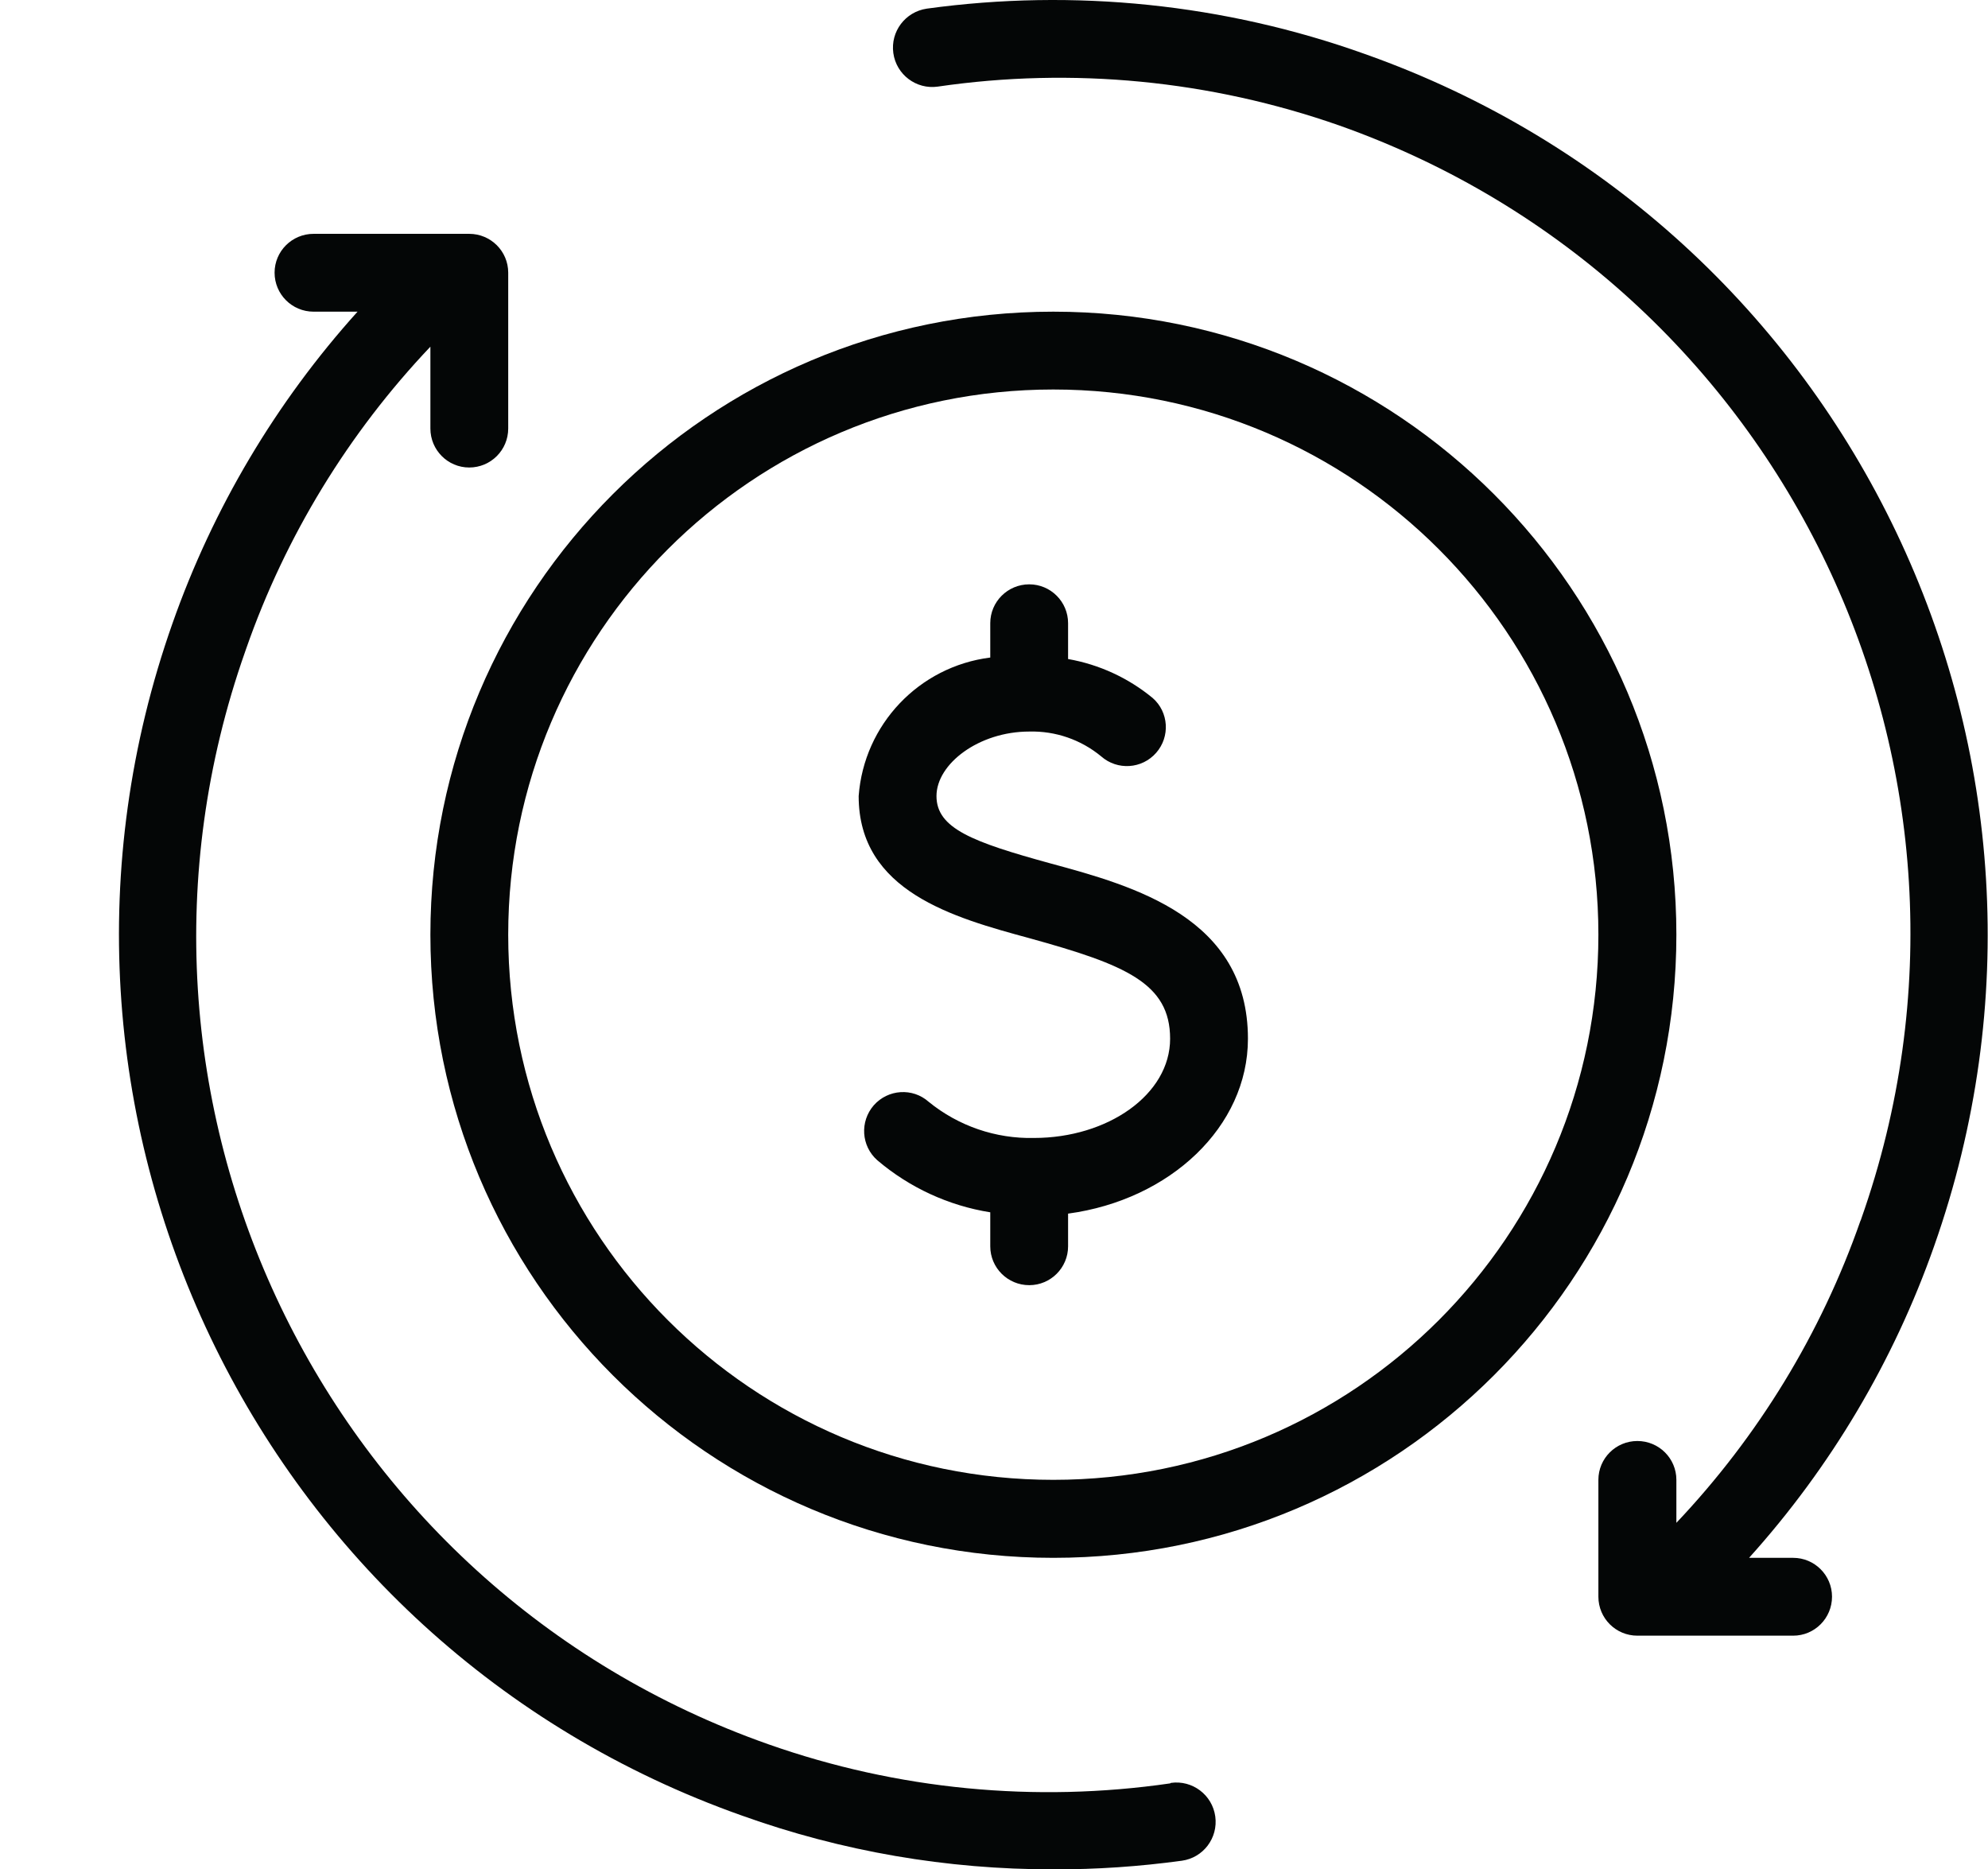 <?xml version="1.0" encoding="UTF-8"?><svg xmlns="http://www.w3.org/2000/svg" xmlns:xlink="http://www.w3.org/1999/xlink" height="44.0" preserveAspectRatio="xMidYMid meet" version="1.0" viewBox="-2.8 0.0 46.8 44.0" width="46.8" zoomAndPan="magnify"><defs><clipPath id="a"><path d="M 18 0 L 43.988 0 L 43.988 39 L 18 39 Z M 18 0"/></clipPath></defs><g><g id="change1_1"><path d="M 21.934 20.324 C 20.098 19.82 19.246 19.5 19.246 18.738 C 19.246 17.977 20.246 17.219 21.43 17.219 C 22.047 17.203 22.648 17.41 23.125 17.805 C 23.504 18.137 24.082 18.102 24.418 17.719 C 24.75 17.34 24.715 16.762 24.336 16.43 C 23.762 15.957 23.078 15.641 22.344 15.512 L 22.344 14.668 C 22.344 14.164 21.934 13.754 21.43 13.754 C 20.922 13.754 20.512 14.164 20.512 14.668 L 20.512 15.477 C 18.836 15.688 17.539 17.051 17.414 18.738 C 17.414 20.984 19.648 21.598 21.445 22.086 C 23.691 22.707 24.746 23.141 24.746 24.449 C 24.746 25.762 23.281 26.785 21.539 26.785 C 20.641 26.805 19.762 26.504 19.062 25.934 C 18.684 25.598 18.105 25.637 17.77 26.016 C 17.438 26.398 17.473 26.973 17.852 27.309 C 18.609 27.953 19.531 28.379 20.512 28.535 L 20.512 29.336 C 20.512 29.84 20.922 30.25 21.43 30.25 C 21.934 30.25 22.344 29.84 22.344 29.336 L 22.344 28.566 C 24.746 28.242 26.578 26.52 26.578 24.449 C 26.578 21.598 23.895 20.855 21.934 20.324" fill="#040606"/></g><g id="change1_2"><path d="M 21.996 34.832 C 14.91 34.832 9.164 29.09 9.164 22 C 9.164 14.914 14.91 9.168 21.996 9.168 C 29.086 9.168 34.828 14.914 34.828 22 C 34.828 29.09 29.086 34.832 21.996 34.832 Z M 21.996 7.336 C 13.898 7.336 7.332 13.902 7.332 22 C 7.332 30.102 13.898 36.668 21.996 36.668 C 30.098 36.668 36.664 30.102 36.664 22 C 36.664 13.902 30.098 7.336 21.996 7.336" fill="#040606"/></g><g clip-path="url(#a)" id="change1_4"><path d="M 29.328 1.27 C 26.027 0.09 22.488 -0.273 19.02 0.203 C 18.512 0.277 18.16 0.742 18.23 1.25 C 18.301 1.758 18.77 2.109 19.273 2.039 C 22.453 1.574 25.695 1.891 28.727 2.953 C 39.227 6.668 44.727 18.188 41.016 28.688 C 41.012 28.707 41.004 28.723 40.996 28.738 C 40.07 31.387 38.594 33.805 36.664 35.844 L 36.664 34.832 C 36.664 34.328 36.254 33.918 35.746 33.918 C 35.238 33.918 34.828 34.328 34.828 34.832 L 34.828 37.582 C 34.828 38.09 35.238 38.5 35.746 38.5 L 39.414 38.5 C 39.918 38.5 40.328 38.09 40.328 37.582 C 40.328 37.078 39.918 36.668 39.414 36.668 L 38.375 36.668 C 40.297 34.535 41.777 32.043 42.73 29.336 C 46.777 17.883 40.777 5.32 29.328 1.27" fill="#040606"/></g><g id="change1_3"><path d="M 24.746 41.977 C 21.57 42.438 18.324 42.125 15.297 41.059 C 4.789 37.363 -0.73 25.848 2.969 15.344 C 2.977 15.316 2.988 15.289 2.996 15.266 C 3.922 12.617 5.402 10.195 7.332 8.16 L 7.332 10.086 C 7.332 10.594 7.742 11.004 8.246 11.004 C 8.754 11.004 9.164 10.594 9.164 10.086 L 9.164 6.418 C 9.164 5.914 8.754 5.504 8.246 5.504 L 4.582 5.504 C 4.074 5.504 3.664 5.914 3.664 6.418 C 3.664 6.926 4.074 7.336 4.582 7.336 L 5.617 7.336 C 3.695 9.469 2.215 11.961 1.262 14.668 C -2.781 26.117 3.215 38.684 14.664 42.734 C 17.016 43.578 19.496 44.004 21.996 44 C 23.008 44.004 24.02 43.934 25.023 43.797 C 25.527 43.727 25.879 43.262 25.809 42.754 C 25.738 42.246 25.27 41.895 24.766 41.965 L 24.746 41.977" fill="#040606"/></g></g></svg>